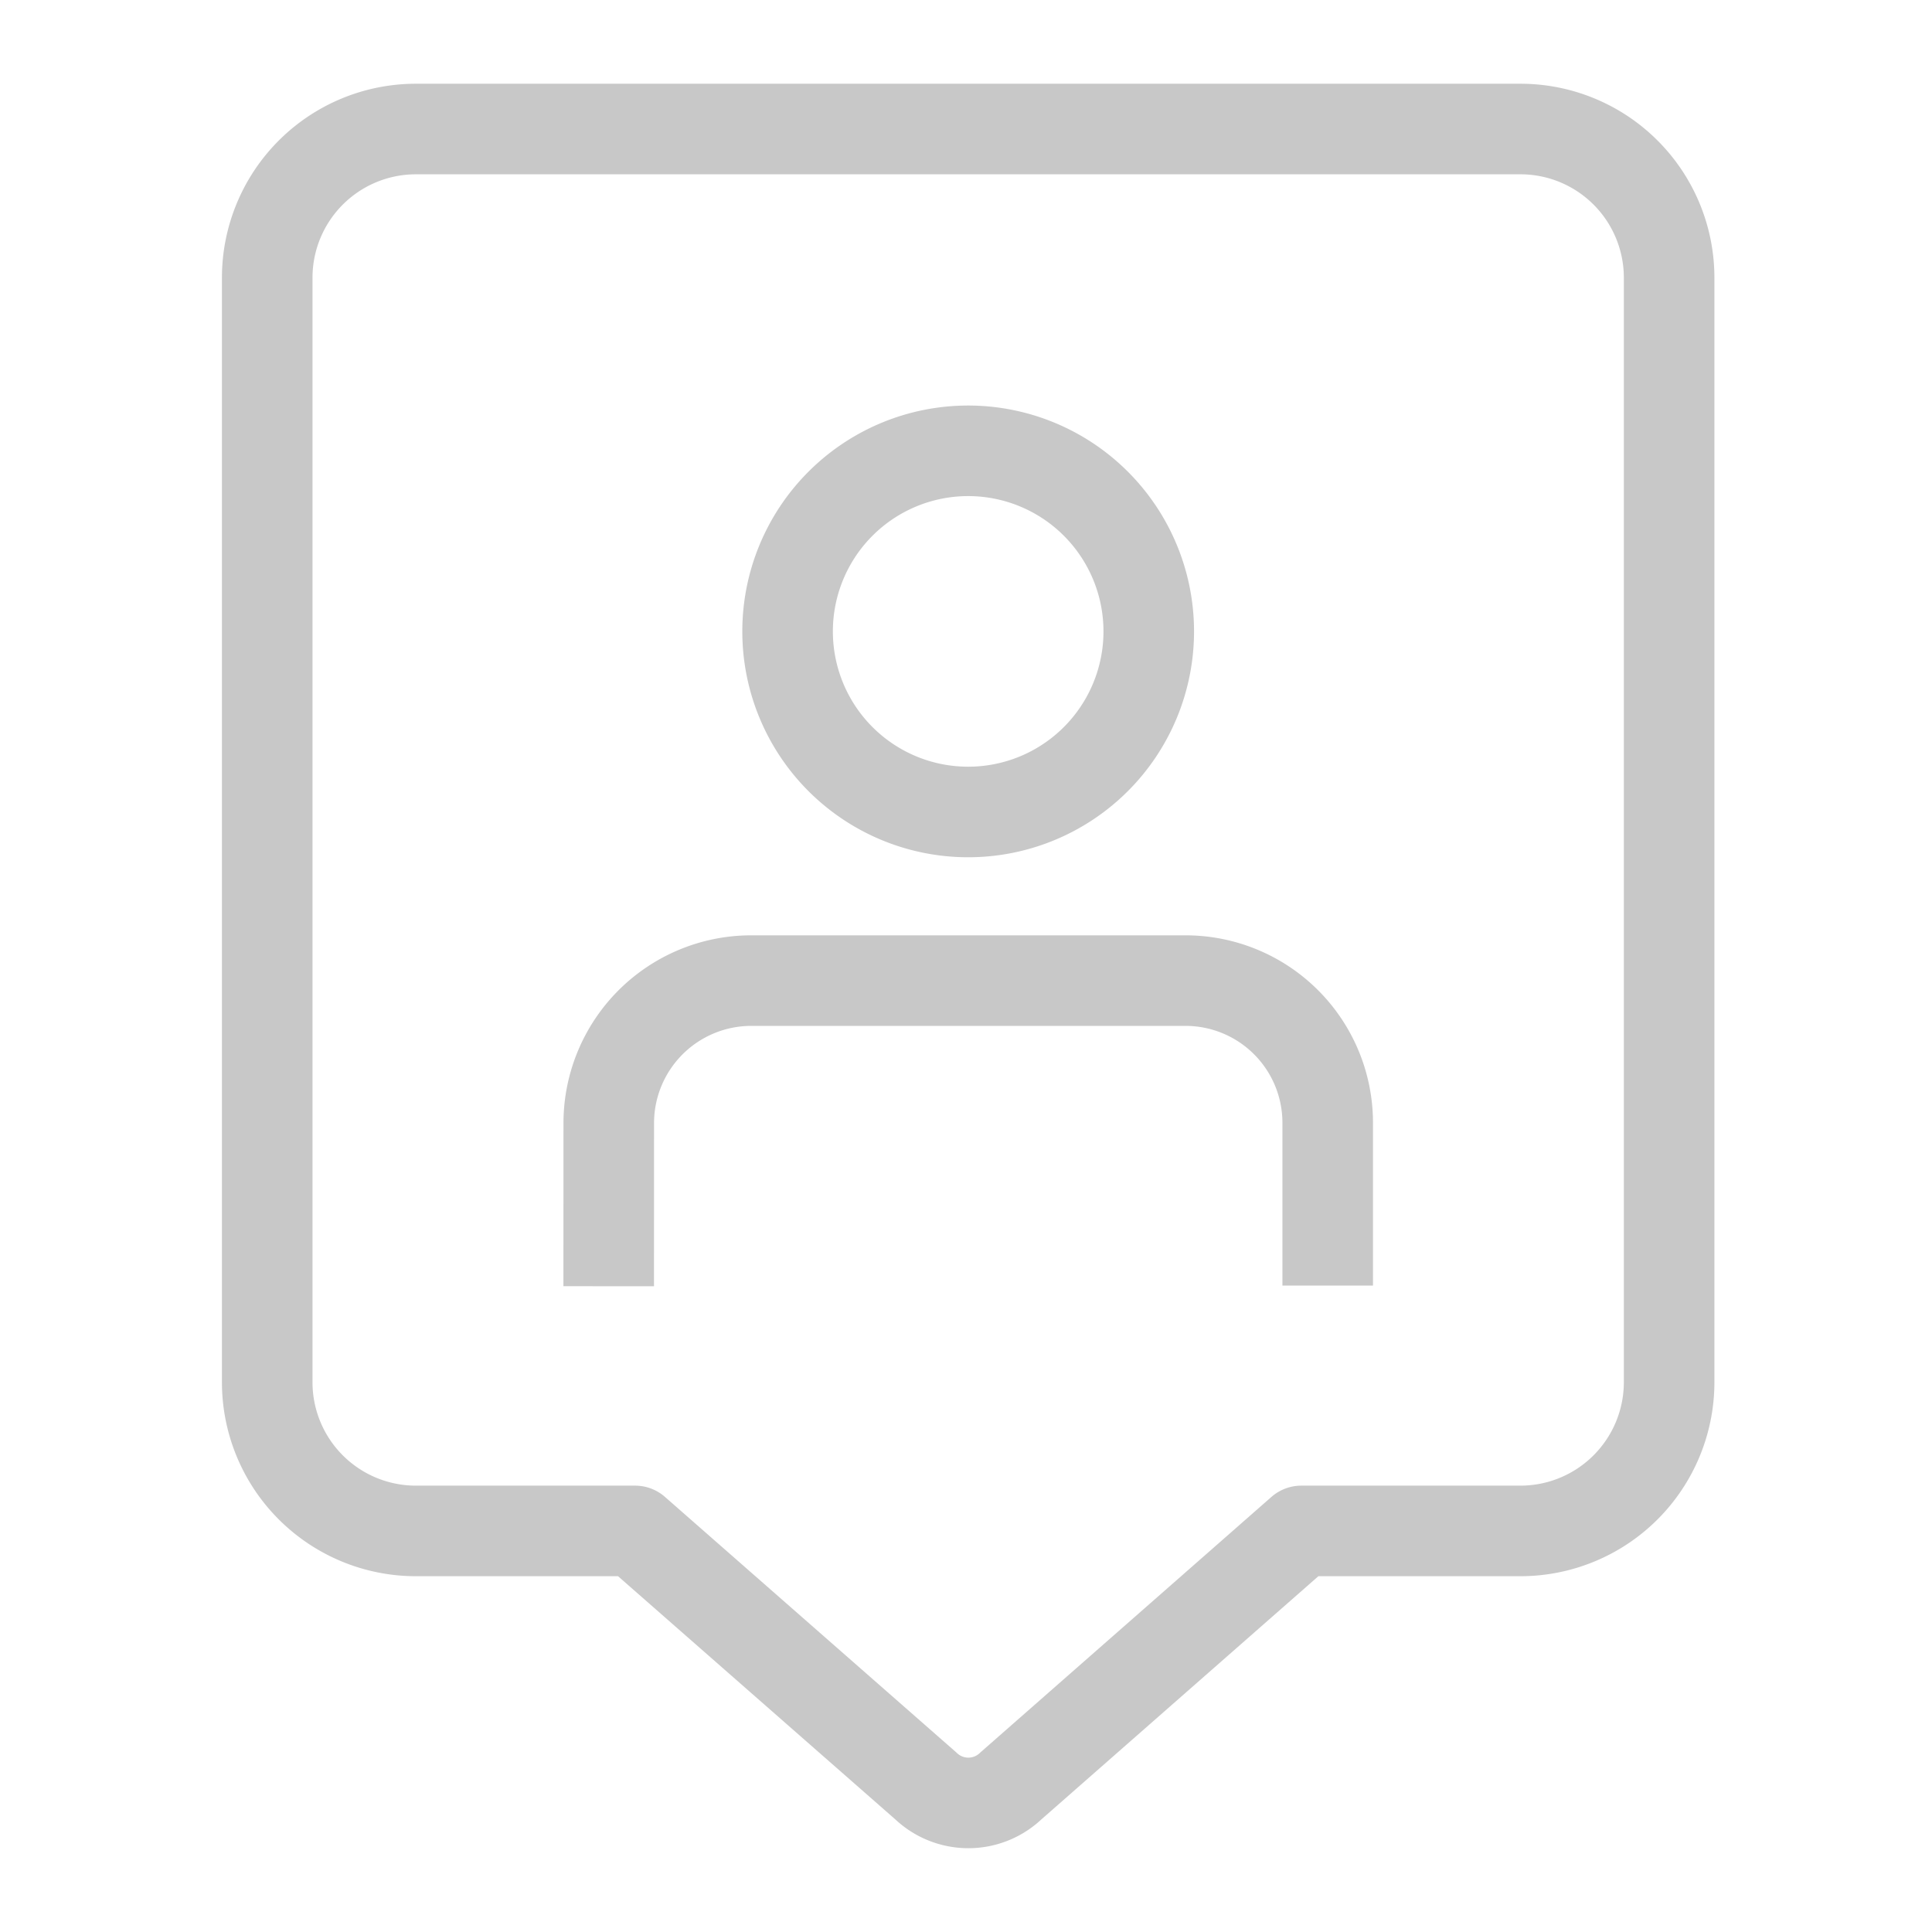 <svg width="32" height="32" viewBox="0 0 32 32" fill="none" xmlns="http://www.w3.org/2000/svg"><g clip-path="url(#clip0_1379_2836)" stroke="#C8C8C8" stroke-width="1.5"><path d="M21.991 21.293v-2.704a2.355 2.355 0 00-2.353-2.347h-7.209a2.361 2.361 0 00-2.346 2.358l-.001 2.704m8.945-10.846a2.991 2.991 0 11-5.982 0 2.991 2.991 0 015.982 0z"/><path clip-rule="evenodd" d="M25.19 25.357h-3.636l-4.81 4.223a1.022 1.022 0 01-1.41 0l-4.815-4.223H6.883a2.463 2.463 0 01-2.457-2.456V4.593a2.463 2.463 0 012.457-2.456H25.19a2.463 2.463 0 012.456 2.456v18.308a2.464 2.464 0 01-2.457 2.456h0z" stroke-linecap="round" stroke-linejoin="round"/></g><defs><clipPath id="clip0_1379_2836"><path fill="#fff" transform="translate(3 1)" d="M0 0h26v30H0z"/></clipPath></defs></svg>